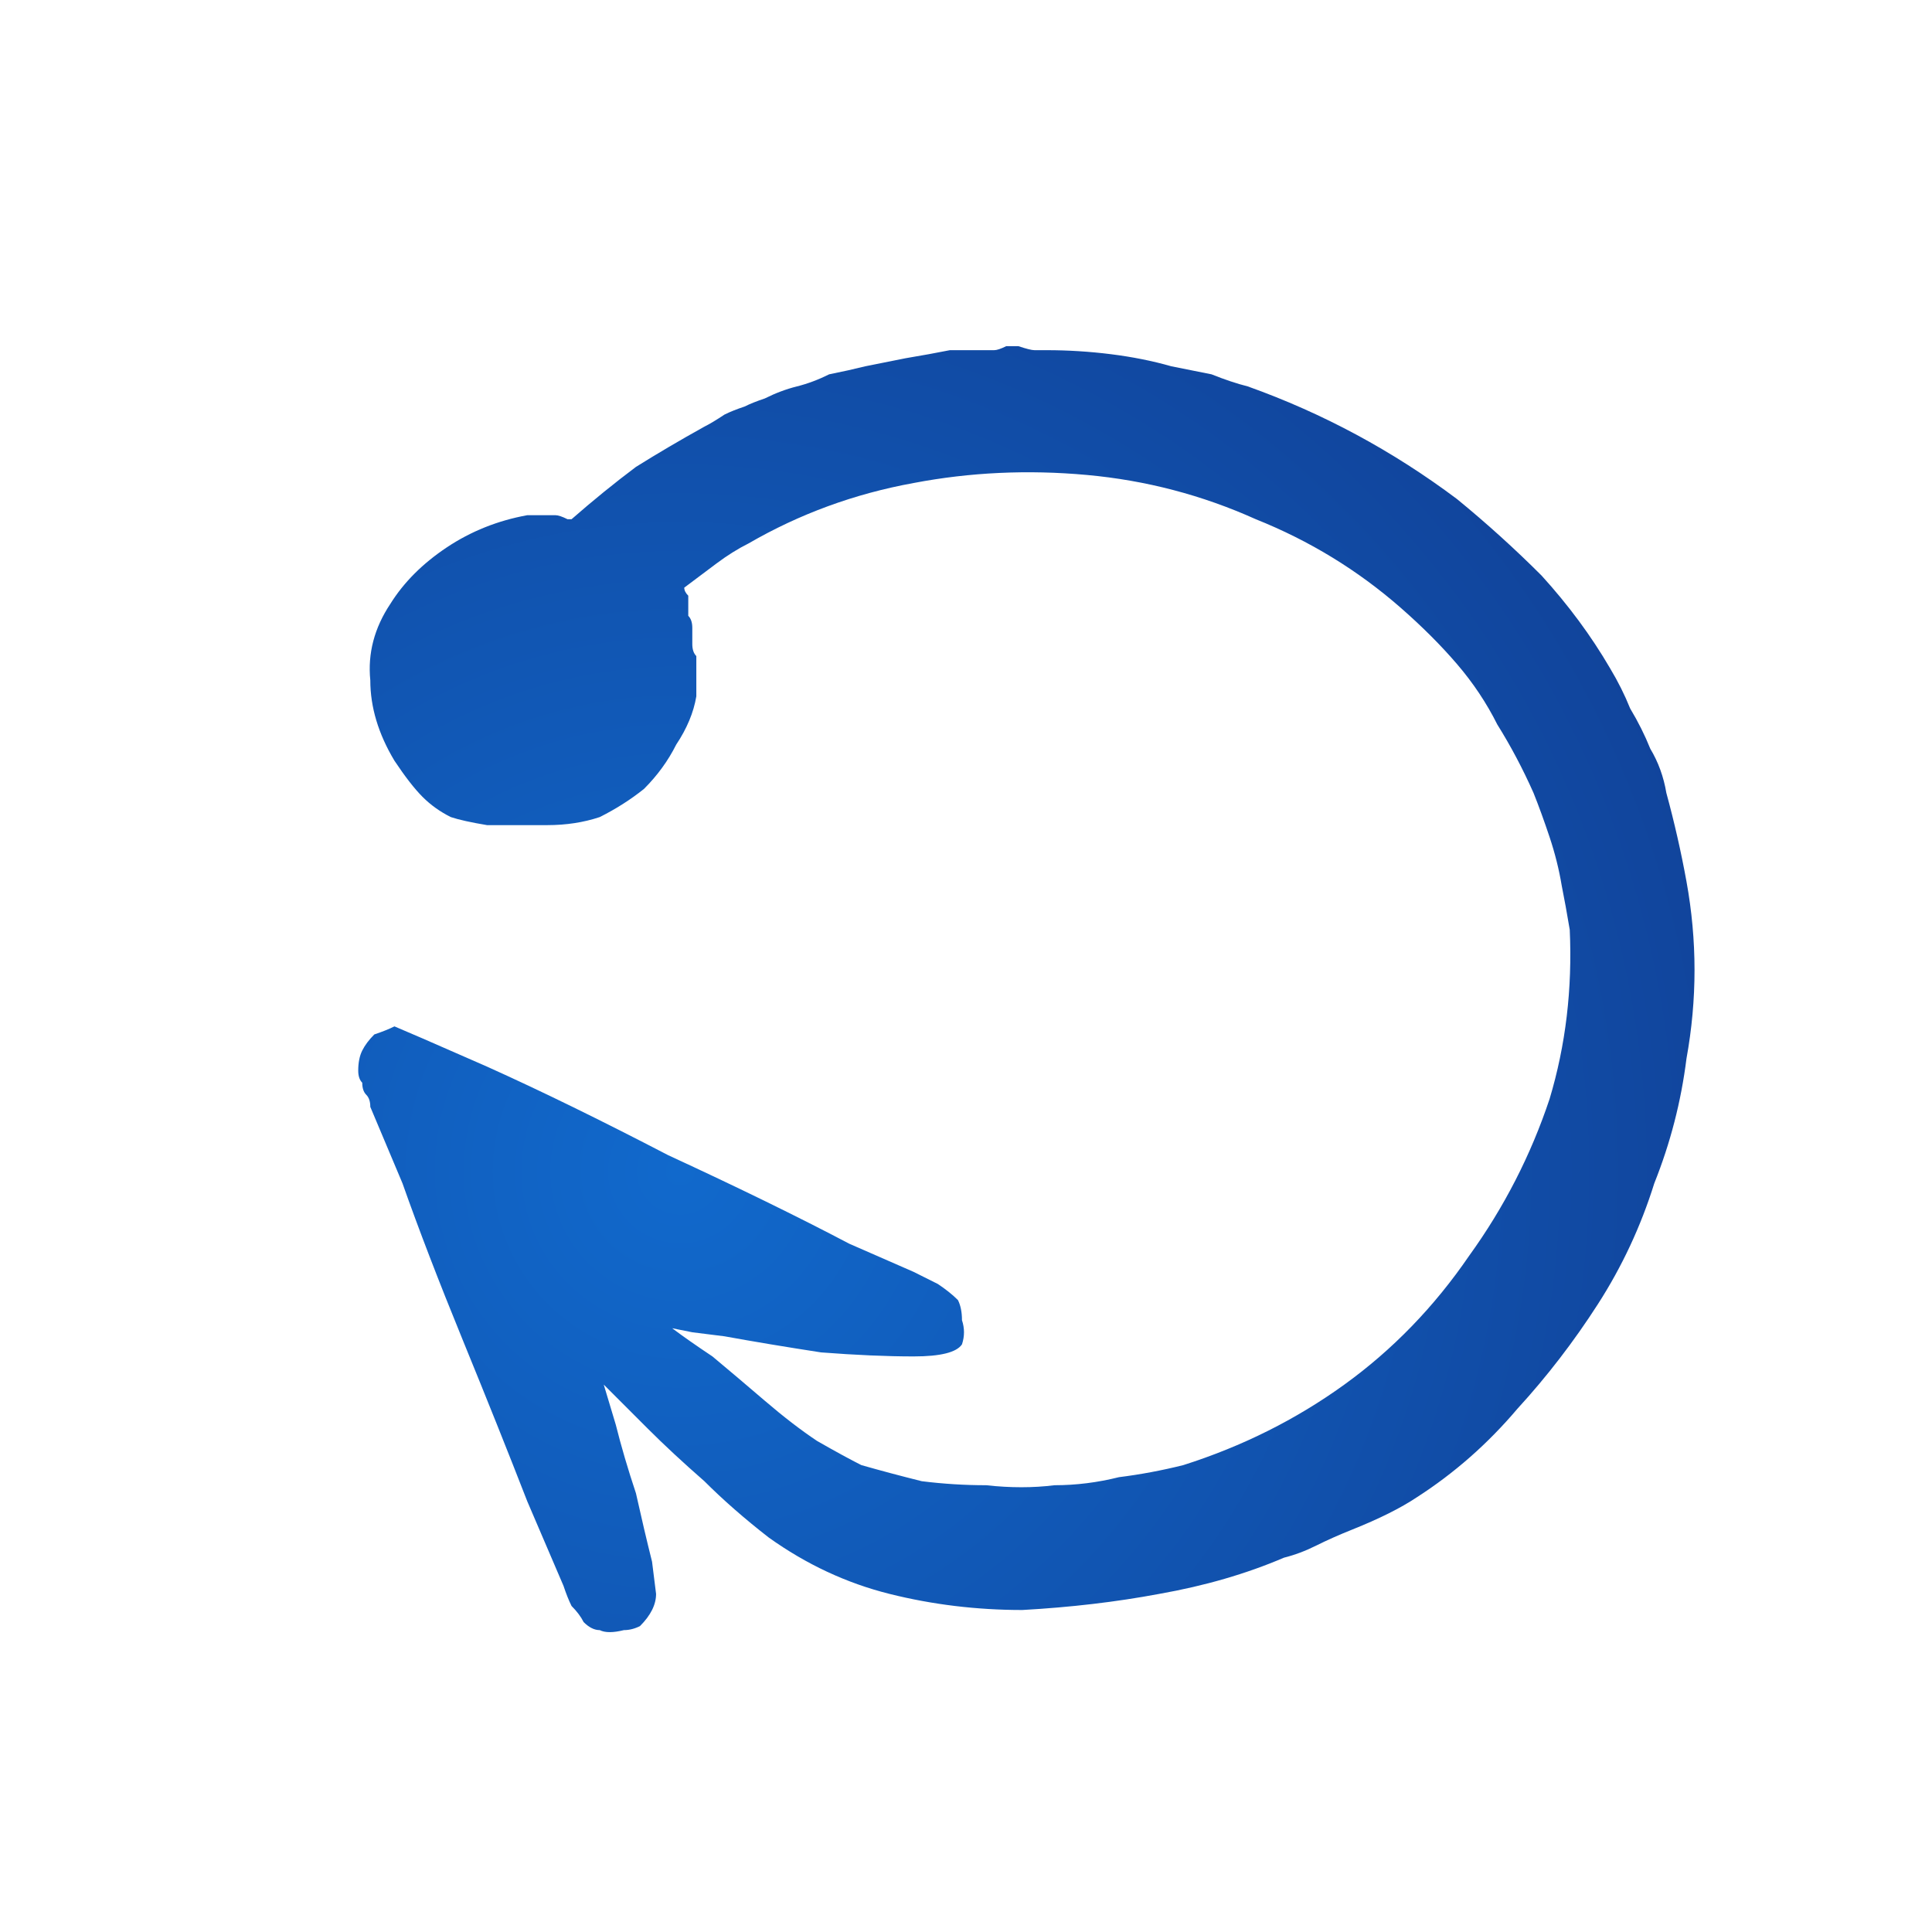 <svg xmlns="http://www.w3.org/2000/svg" height="24" width="24">
  <defs>
    <radialGradient cx="0" cy="0" gradientTransform="matrix(0.015 -0.013 0.013 0.015 8.45 14.55)" gradientUnits="userSpaceOnUse" id="gradient0" r="819.2" spreadMethod="pad">
      <stop offset="0" stop-color="#1169CC" />
      <stop offset="0.992" stop-color="#113C91" />
    </radialGradient>
  </defs>
  <g>
    <path d="M7 19.7 L6.85 19.35 6.55 18.65 Q6.2 17.75 5.75 16.65 5.3 15.55 5 14.7 L4.6 13.75 Q4.6 13.65 4.55 13.6 4.5 13.55 4.5 13.45 4.45 13.4 4.45 13.3 4.45 13.15 4.5 13.05 4.55 12.95 4.65 12.85 4.8 12.8 4.9 12.75 L5.25 12.9 6.05 13.25 Q7.05 13.7 8.3 14.35 9.6 14.95 10.55 15.45 L11.35 15.8 11.65 15.95 Q11.8 16.05 11.9 16.15 11.95 16.25 11.95 16.4 12 16.55 11.95 16.7 11.85 16.85 11.35 16.85 10.85 16.85 10.2 16.8 9.55 16.7 9 16.6 L8.6 16.55 8.35 16.5 Q8.55 16.65 8.85 16.85 9.15 17.1 9.5 17.4 9.85 17.7 10.15 17.9 10.5 18.1 10.7 18.2 11.05 18.3 11.45 18.4 11.85 18.45 12.25 18.45 12.7 18.5 13.1 18.45 13.5 18.45 13.9 18.35 14.3 18.3 14.7 18.2 15.8 17.85 16.7 17.2 17.6 16.55 18.25 15.6 18.9 14.7 19.25 13.65 19.55 12.65 19.5 11.55 19.45 11.25 19.4 11 19.35 10.7 19.25 10.4 19.15 10.1 19.05 9.85 18.85 9.4 18.6 9 18.4 8.6 18.1 8.25 17.8 7.9 17.4 7.55 16.6 6.85 15.6 6.45 14.6 6 13.5 5.9 12.4 5.8 11.35 6 10.25 6.2 9.3 6.75 9.1 6.85 8.9 7 8.7 7.15 8.5 7.3 8.5 7.35 8.55 7.4 8.55 7.45 8.55 7.5 8.55 7.55 8.55 7.65 8.6 7.7 8.6 7.8 8.6 7.9 8.6 8 8.6 8.1 8.65 8.15 8.65 8.25 8.65 8.35 8.65 8.4 8.65 8.5 8.65 8.55 8.65 8.65 8.6 8.95 8.4 9.25 8.25 9.55 8 9.8 7.75 10 7.45 10.15 7.15 10.25 6.8 10.25 6.35 10.25 6.05 10.25 5.75 10.2 5.6 10.15 5.4 10.05 5.25 9.9 5.1 9.75 4.9 9.45 4.6 8.95 4.6 8.45 4.55 7.95 4.85 7.5 5.1 7.1 5.55 6.8 6 6.5 6.55 6.4 6.65 6.4 6.75 6.4 6.8 6.4 6.9 6.4 6.95 6.4 7.05 6.45 L7.1 6.45 Q7.5 6.1 7.9 5.8 8.3 5.55 8.75 5.3 8.85 5.25 9 5.15 9.1 5.1 9.25 5.05 9.35 5 9.5 4.95 9.7 4.85 9.9 4.8 10.1 4.75 10.3 4.65 10.55 4.6 10.75 4.55 11 4.5 11.25 4.45 11.55 4.4 11.8 4.35 12.1 4.35 12.35 4.35 12.4 4.35 12.5 4.3 12.55 4.3 12.65 4.3 12.8 4.35 12.85 4.35 12.95 4.35 13 4.35 13.4 4.35 13.8 4.4 14.2 4.45 14.55 4.55 14.8 4.6 15.05 4.65 15.3 4.75 15.5 4.8 16.2 5.05 16.85 5.4 17.5 5.75 18.1 6.2 18.65 6.65 19.15 7.15 19.65 7.7 20 8.3 20.15 8.55 20.25 8.8 20.4 9.05 20.5 9.3 20.65 9.55 20.7 9.85 20.85 10.4 20.95 10.95 21.05 11.5 21.05 12.05 21.05 12.6 20.95 13.15 20.85 13.95 20.55 14.7 20.3 15.5 19.85 16.2 19.4 16.9 18.85 17.5 18.3 18.15 17.6 18.6 17.45 18.7 17.25 18.8 17.05 18.9 16.8 19 16.55 19.1 16.35 19.2 16.15 19.3 15.95 19.35 15.25 19.65 14.4 19.8 13.6 19.95 12.7 20 11.85 20 11.05 19.8 10.25 19.6 9.55 19.1 9.1 18.75 8.75 18.4 8.35 18.05 8.05 17.75 7.75 17.45 7.5 17.2 L7.65 17.7 Q7.75 18.1 7.9 18.55 8 19 8.1 19.4 L8.15 19.8 Q8.15 19.9 8.1 20 8.05 20.1 7.95 20.2 7.85 20.25 7.75 20.25 7.55 20.3 7.45 20.25 7.35 20.25 7.25 20.15 7.2 20.05 7.1 19.95 7.05 19.85 7 19.7" fill="url(#gradient0)" stroke="none" />
  </g>
</svg>